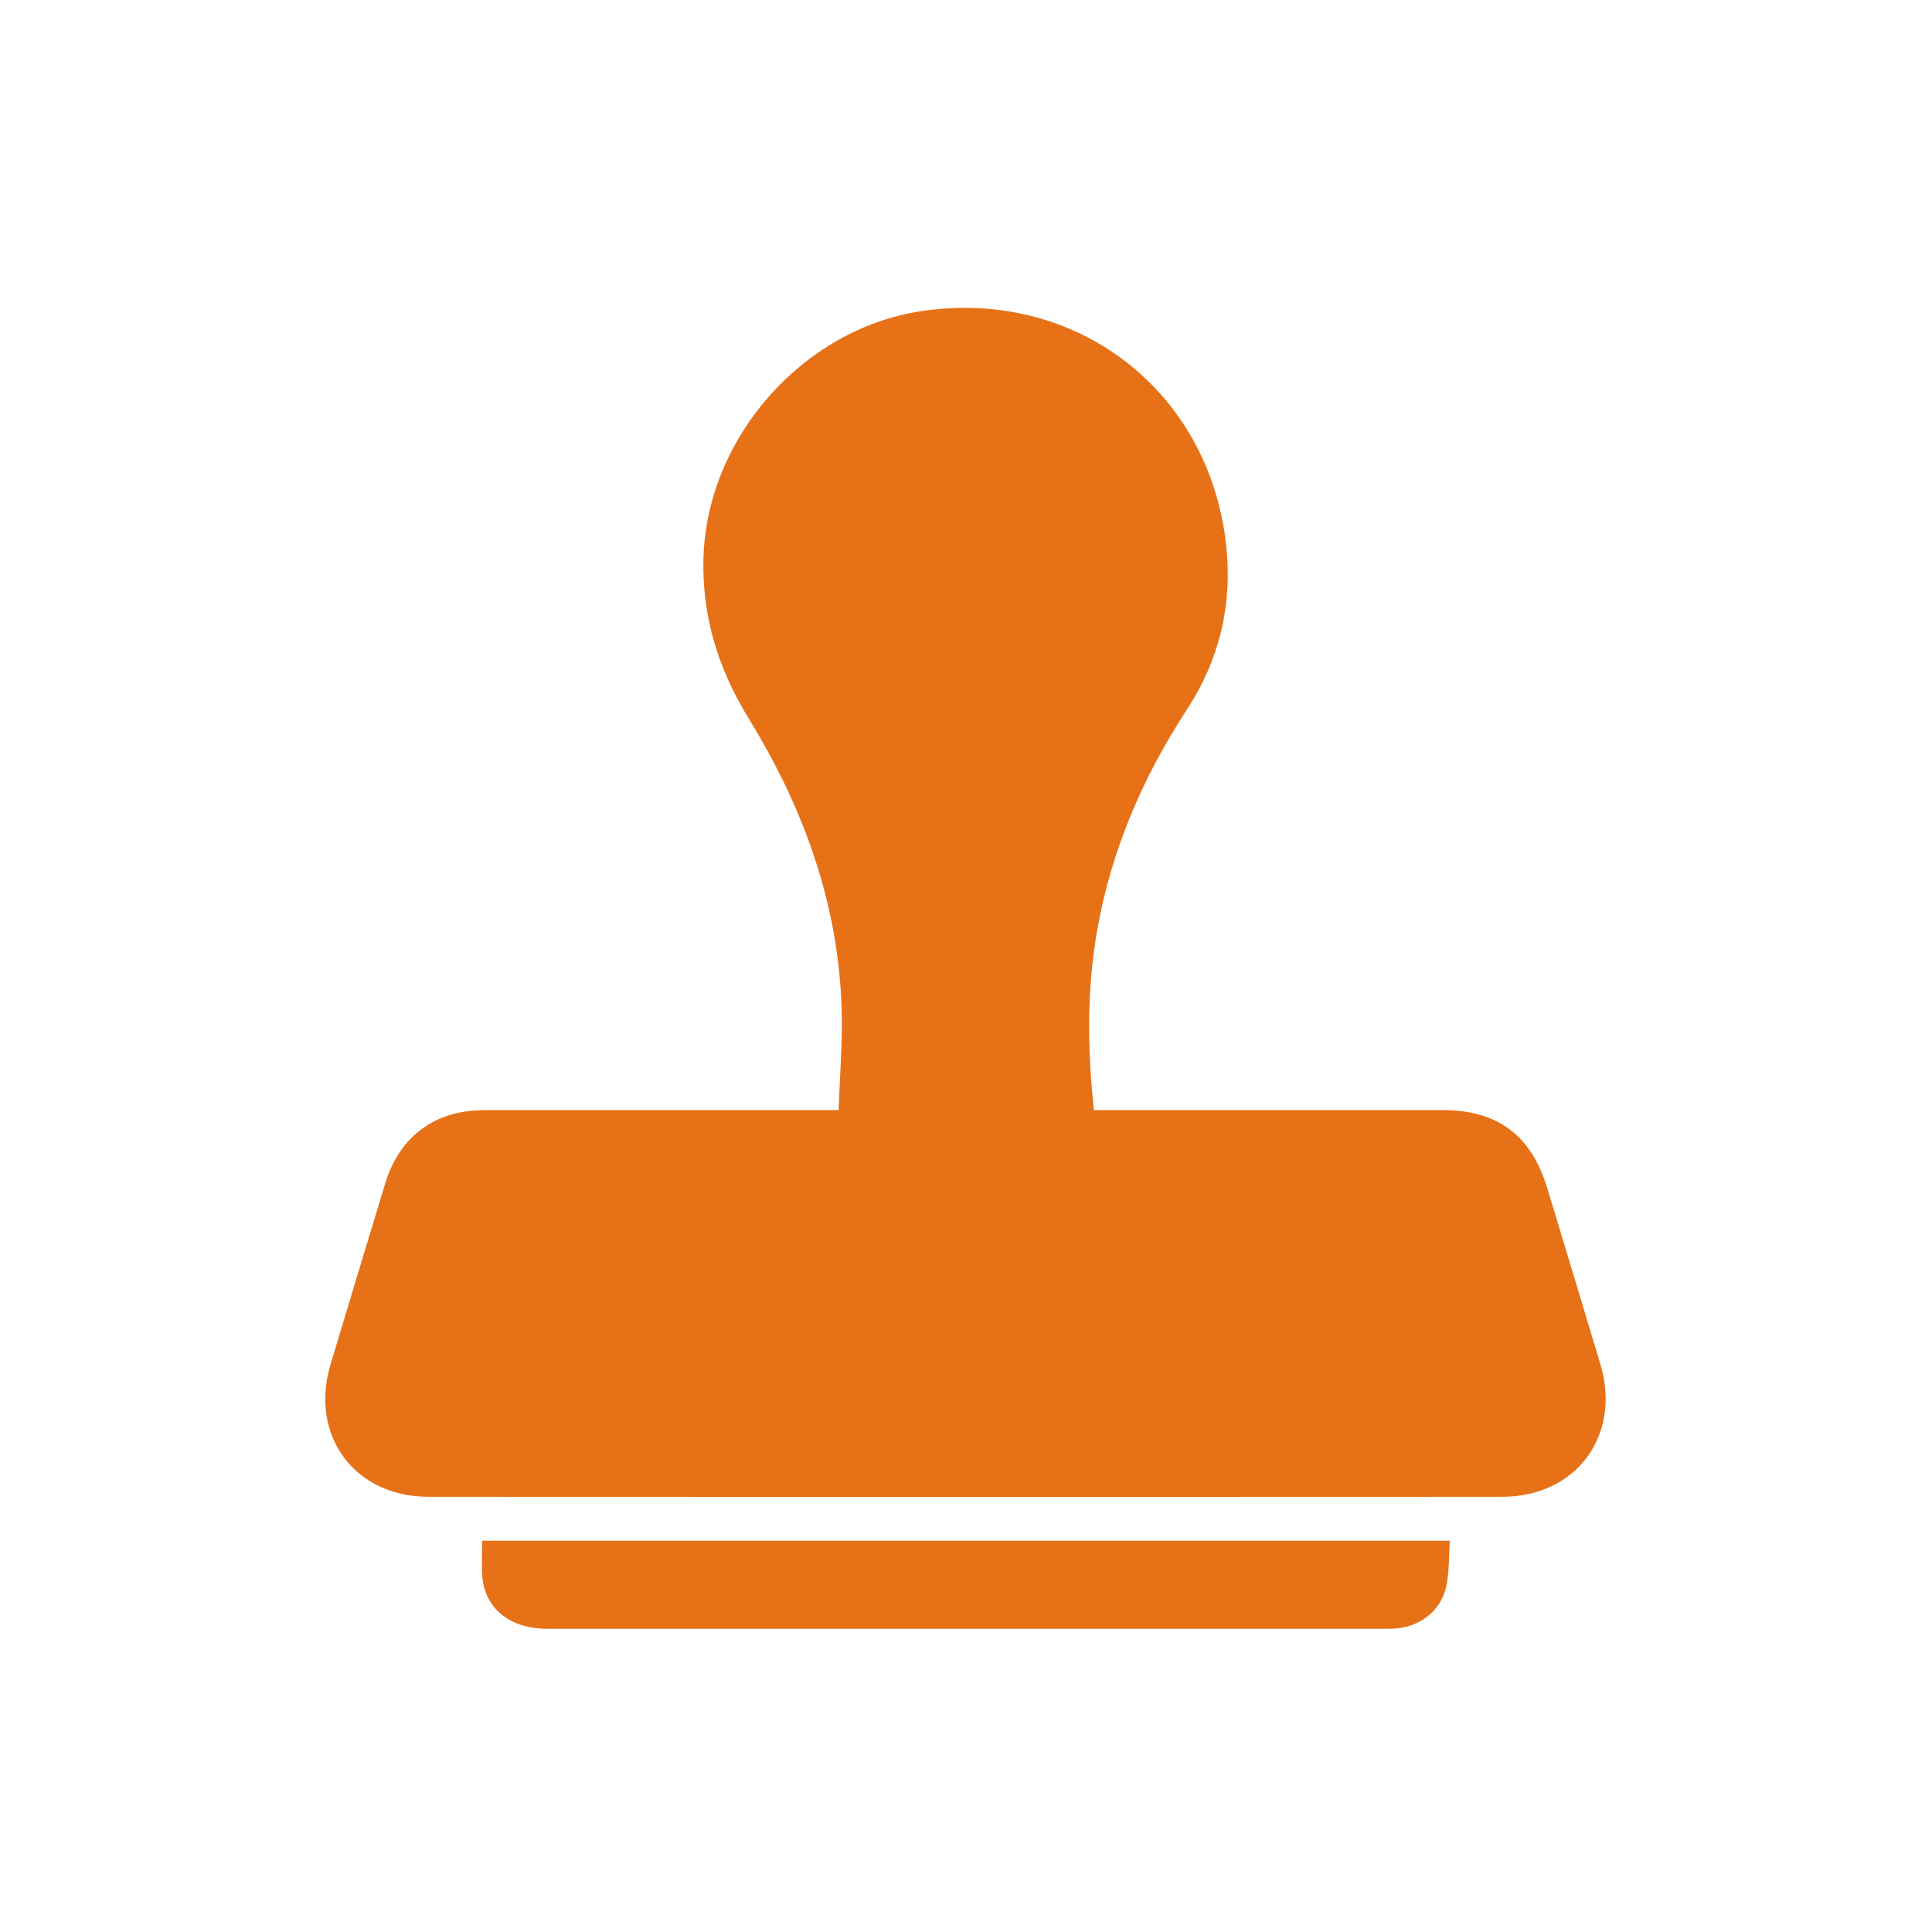 <?xml version="1.0" encoding="UTF-8"?>
<svg id="Calque_1" data-name="Calque 1" xmlns="http://www.w3.org/2000/svg" viewBox="0 0 1000 1000">
  <defs>
    <style>
      .cls-1 {
        fill: #e77117;
        stroke-width: 0px;
      }
    </style>
  </defs>
  <path class="cls-1" d="m566.18,574.57h9.59c56.91,0,113.83-.02,170.74,0,28.51.01,45.97,12.9,54.27,40.18,9.26,30.46,18.46,60.95,27.59,91.45,10.98,36.7-12.46,68.52-50.86,68.55-185.22.1-370.44.1-555.66,0-38.44-.02-61.77-31.77-50.75-68.56,9.34-31.21,18.79-62.38,28.25-93.55,7.42-24.44,25.62-38,51.36-38.04,57.65-.08,115.3-.03,172.95-.03h10.41c.59-17.21,2-34.01,1.6-50.77-1.33-55.12-19.47-105.2-48.03-151.68-15.85-25.8-24.45-53.11-23.52-83.58,1.88-61.97,51.31-118.2,112.6-127.47,79.94-12.09,149.13,40.73,157.94,121.13,3.34,30.48-3.41,59.16-20.23,84.9-22.81,34.9-38.99,72.37-46.37,113.5-5.54,30.92-5.31,61.95-1.86,93.97Z"/>
  <path class="cls-1" d="m750.48,797.49c-.62,8.35-.27,16.31-1.96,23.82-2.84,12.61-13.67,20.8-26.56,21.61-1.96.12-3.92.14-5.88.14-144.24,0-288.47.02-432.71,0-19.52,0-32.56-10.56-33.75-27.45-.41-5.83-.07-11.72-.07-18.12h500.93Z"/>
</svg>